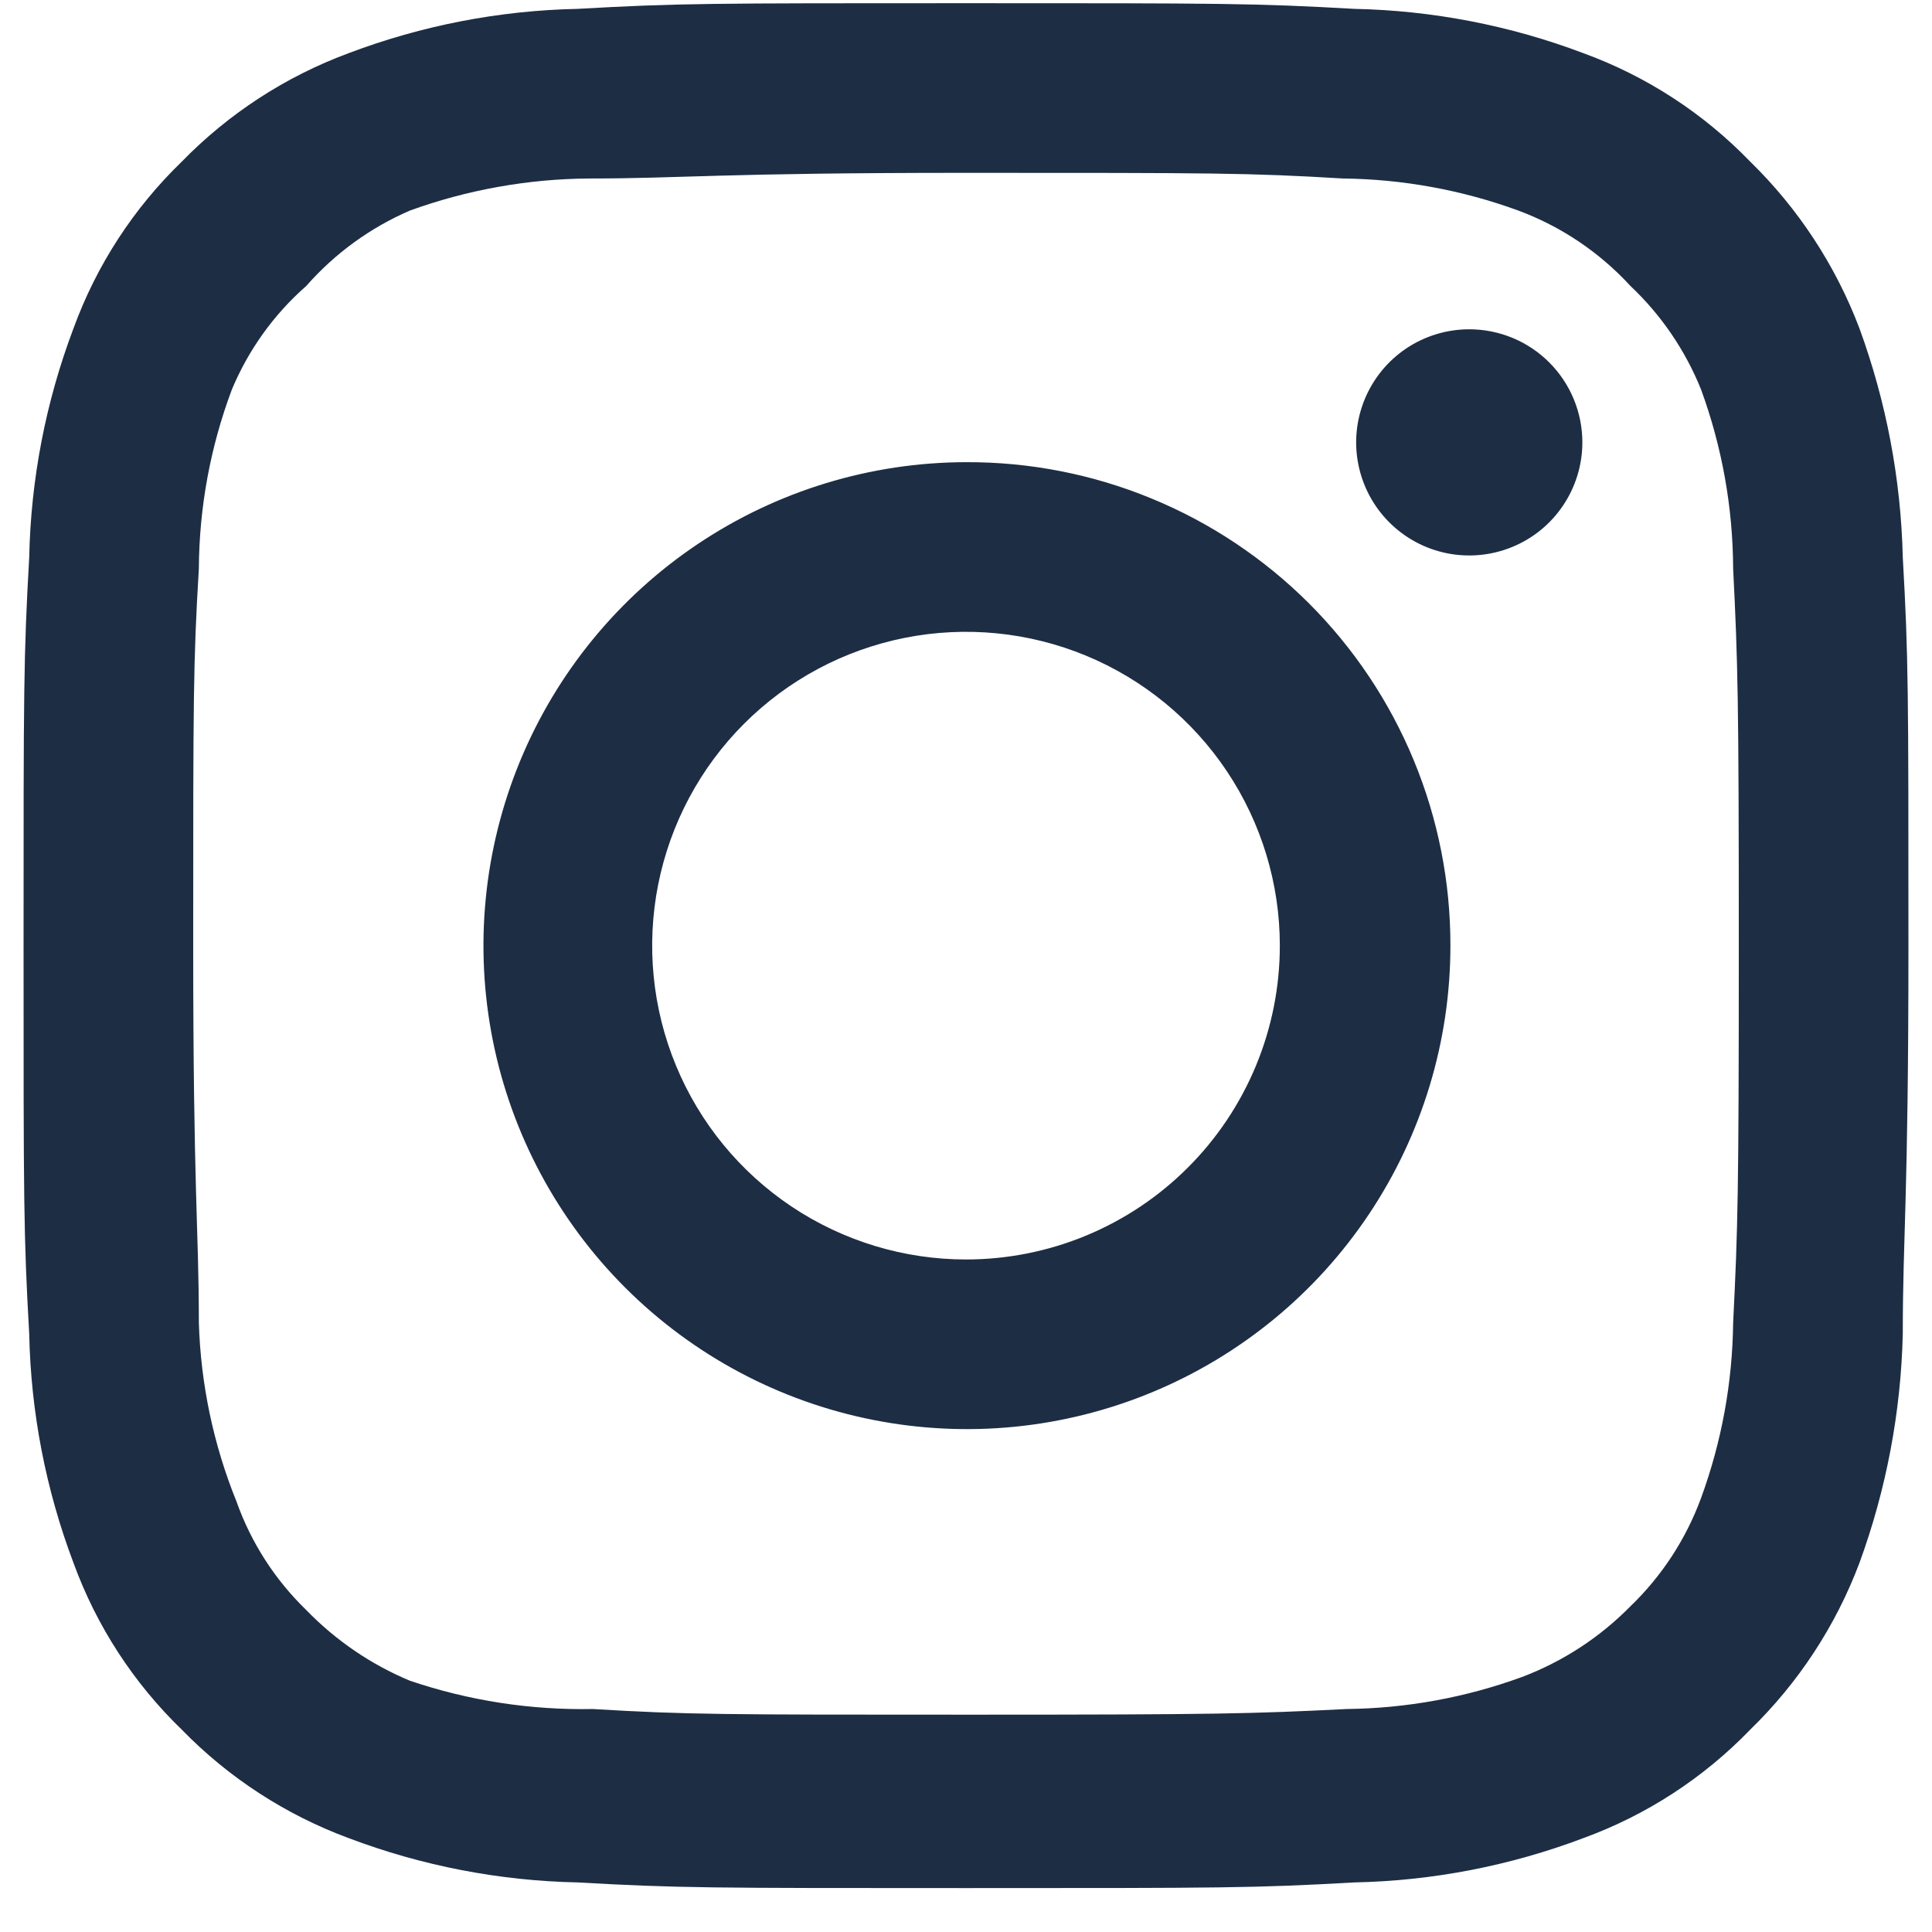 <svg width="41" height="41" viewBox="0 0 41 41" fill="none" xmlns="http://www.w3.org/2000/svg">
<g clip-path="url(#clip0_425_8893)">
<path d="M31.18 6.988C30.705 6.988 30.241 7.129 29.846 7.392C29.452 7.656 29.144 8.031 28.963 8.469C28.781 8.908 28.733 9.391 28.826 9.856C28.919 10.322 29.147 10.749 29.483 11.085C29.819 11.421 30.246 11.649 30.712 11.742C31.177 11.834 31.66 11.787 32.098 11.605C32.537 11.424 32.912 11.116 33.175 10.721C33.439 10.327 33.58 9.863 33.58 9.388C33.58 8.751 33.327 8.141 32.877 7.691C32.427 7.241 31.816 6.988 31.18 6.988ZM40.38 11.828C40.341 10.168 40.03 8.527 39.46 6.968C38.954 5.633 38.162 4.425 37.14 3.428C36.15 2.403 34.939 1.616 33.6 1.128C32.045 0.54 30.402 0.222 28.74 0.188C26.62 0.068 25.94 0.068 20.5 0.068C15.06 0.068 14.38 0.068 12.26 0.188C10.598 0.222 8.954 0.54 7.4 1.128C6.064 1.622 4.854 2.408 3.86 3.428C2.835 4.418 2.048 5.629 1.56 6.968C0.972 8.523 0.654 10.166 0.62 11.828C0.5 13.948 0.5 14.628 0.5 20.068C0.5 25.508 0.5 26.188 0.62 28.308C0.654 29.97 0.972 31.613 1.56 33.168C2.048 34.507 2.835 35.718 3.86 36.708C4.854 37.728 6.064 38.514 7.4 39.008C8.954 39.596 10.598 39.914 12.26 39.948C14.38 40.068 15.06 40.068 20.5 40.068C25.94 40.068 26.62 40.068 28.74 39.948C30.402 39.914 32.045 39.596 33.6 39.008C34.939 38.52 36.15 37.733 37.14 36.708C38.164 35.713 38.957 34.504 39.46 33.168C40.03 31.609 40.341 29.967 40.38 28.308C40.38 26.188 40.5 25.508 40.5 20.068C40.5 14.628 40.5 13.948 40.38 11.828ZM36.78 28.068C36.766 29.338 36.536 30.596 36.1 31.788C35.781 32.658 35.268 33.445 34.6 34.088C33.951 34.748 33.166 35.26 32.3 35.588C31.107 36.024 29.849 36.254 28.58 36.268C26.58 36.368 25.84 36.388 20.58 36.388C15.32 36.388 14.58 36.388 12.58 36.268C11.261 36.294 9.949 36.091 8.7 35.668C7.872 35.323 7.124 34.812 6.5 34.168C5.836 33.526 5.329 32.738 5.02 31.868C4.53 30.659 4.259 29.372 4.22 28.068C4.22 26.068 4.1 25.328 4.1 20.068C4.1 14.808 4.1 14.068 4.22 12.068C4.227 10.77 4.464 9.483 4.92 8.268C5.272 7.424 5.812 6.671 6.5 6.068C7.106 5.378 7.857 4.832 8.7 4.468C9.919 4.027 11.204 3.797 12.5 3.788C14.5 3.788 15.24 3.668 20.5 3.668C25.76 3.668 26.5 3.668 28.5 3.788C29.77 3.802 31.027 4.032 32.22 4.468C33.129 4.805 33.944 5.354 34.6 6.068C35.253 6.684 35.765 7.435 36.1 8.268C36.545 9.486 36.775 10.771 36.78 12.068C36.88 14.068 36.9 14.808 36.9 20.068C36.9 25.328 36.88 26.068 36.78 28.068ZM20.5 9.808C18.471 9.812 16.49 10.417 14.805 11.547C13.12 12.677 11.809 14.28 11.035 16.155C10.262 18.031 10.061 20.093 10.459 22.082C10.857 24.071 11.836 25.897 13.272 27.33C14.708 28.763 16.536 29.738 18.526 30.132C20.515 30.527 22.577 30.322 24.451 29.545C26.324 28.768 27.926 27.453 29.052 25.766C30.179 24.079 30.78 22.096 30.78 20.068C30.782 18.718 30.518 17.381 30.002 16.134C29.486 14.886 28.729 13.754 27.774 12.8C26.818 11.847 25.684 11.091 24.435 10.578C23.187 10.064 21.85 9.803 20.5 9.808ZM20.5 26.728C19.183 26.728 17.895 26.337 16.8 25.606C15.704 24.874 14.851 23.834 14.347 22.617C13.843 21.4 13.711 20.061 13.968 18.769C14.225 17.477 14.859 16.29 15.79 15.359C16.722 14.427 17.909 13.793 19.201 13.536C20.492 13.279 21.832 13.411 23.049 13.915C24.265 14.419 25.306 15.273 26.037 16.368C26.769 17.463 27.16 18.751 27.16 20.068C27.16 20.943 26.988 21.809 26.653 22.617C26.318 23.425 25.828 24.159 25.209 24.777C24.591 25.396 23.857 25.886 23.049 26.221C22.241 26.556 21.374 26.728 20.5 26.728Z" fill="#1D2D44"/>
</g>
<defs>
<clipPath id="clip0_425_8893">
<rect width="40" height="40" fill="white" transform="translate(0.5 0.068)"/>
</clipPath>
</defs>
</svg>

